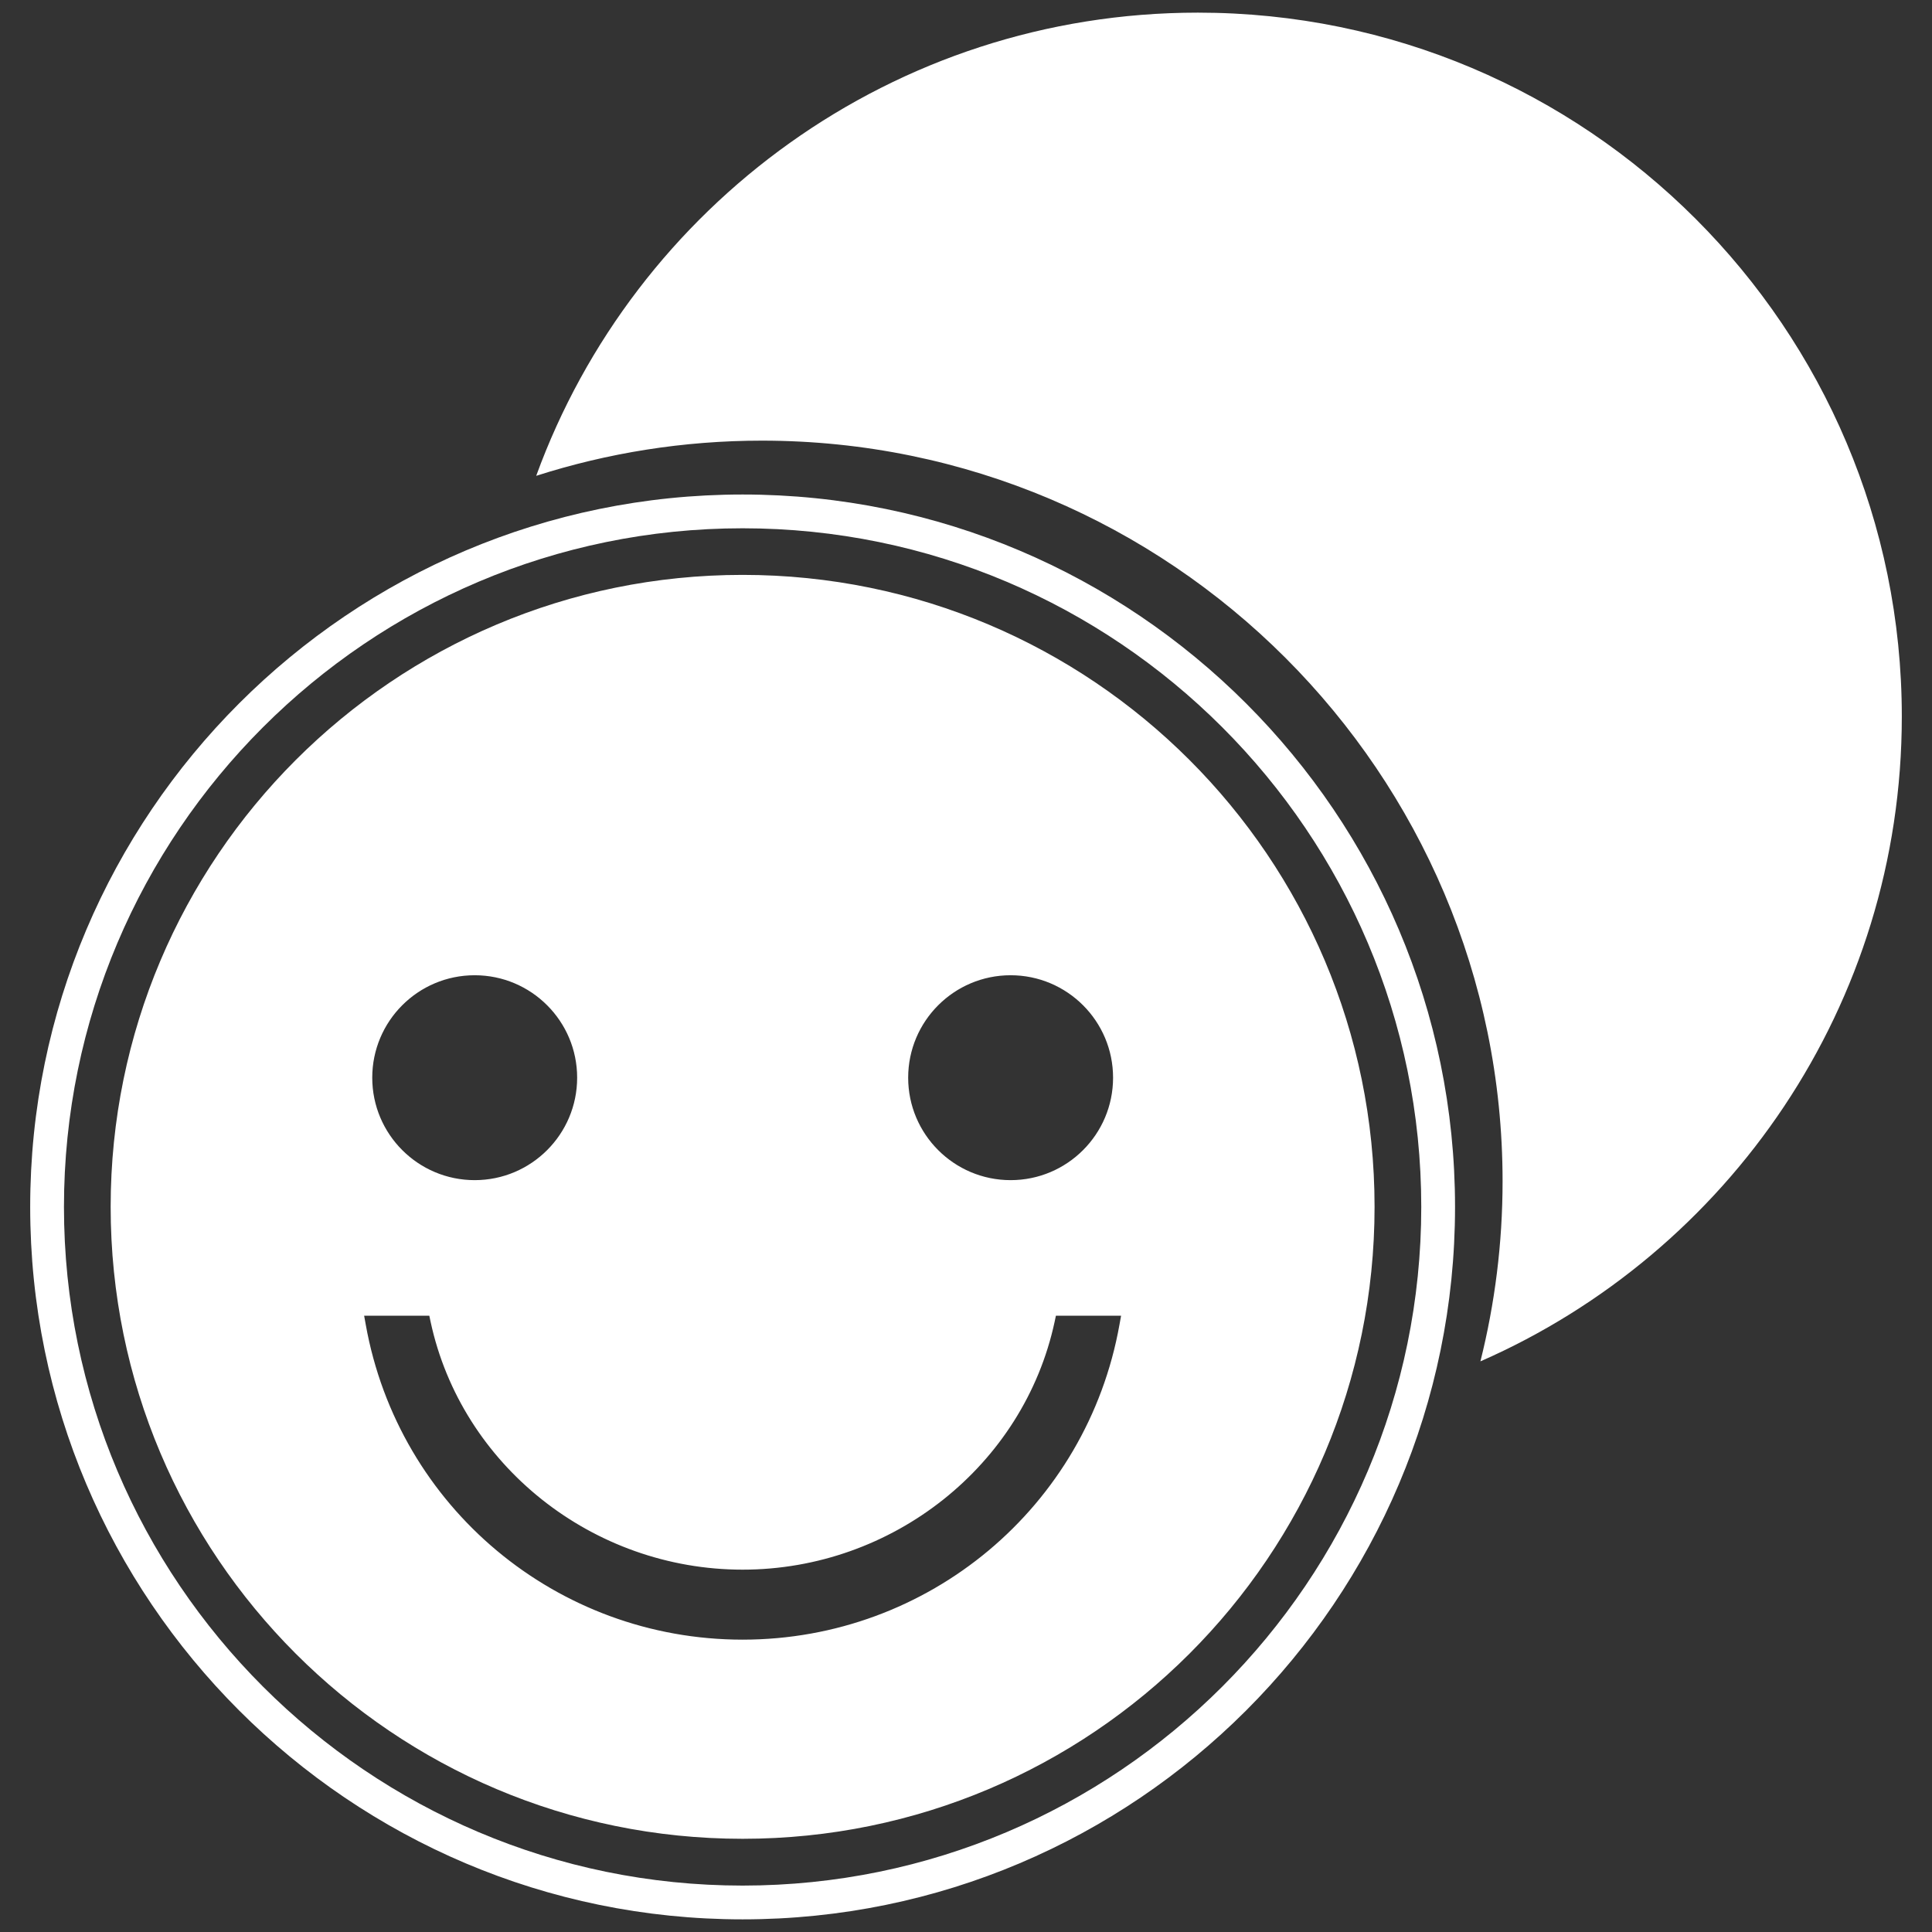 <?xml version="1.0" encoding="utf-8"?>
<!-- Generator: Adobe Illustrator 23.0.6, SVG Export Plug-In . SVG Version: 6.00 Build 0)  -->
<svg version="1.1" baseProfile="tiny" id="Layer_1" xmlns="http://www.w3.org/2000/svg" xmlns:xlink="http://www.w3.org/1999/xlink"
	 x="0px" y="0px" viewBox="0 0 2048 2048" xml:space="preserve">
<rect x="0" y="0" width="2048" height="2048" fill="#333333" stroke="none"/>
<g>
	<path fill="#FFFFFF" stroke="#FFFFFF" stroke-width="2" stroke-miterlimit="10" d="M787.2,610.4c-369.4,0-668.9,299.5-668.9,668.9
		c0,369.4,299.5,668.9,668.9,668.9s668.9-299.5,668.9-668.9C1456.1,909.9,1156.7,610.4,787.2,610.4z M1071.3,1032.8
		c60.5,0,109.6,49.1,109.6,109.6c0,60.5-49.1,109.6-109.6,109.6c-60.5,0-109.6-49.1-109.6-109.6
		C961.7,1081.9,1010.8,1032.8,1071.3,1032.8z M503.2,1032.8c60.5,0,109.6,49.1,109.6,109.6c0,60.5-49.1,109.6-109.6,109.6
		c-60.5,0-109.6-49.1-109.6-109.6C393.6,1081.9,442.6,1032.8,503.2,1032.8z M1187.7,1404.2c-34.6,194-203,334.9-400.5,334.9
		c-197.4,0-365.8-140.8-400.5-334.9l-1.9-10.5h71.1l1.5,7.1c32.6,151.8,171.3,262.1,329.8,262.1s297.2-110.2,329.8-262.1l1.5-7.1
		h71.1L1187.7,1404.2z"/>
	<path fill="#FFFFFF" d="M787.2,2034.6c-416.4,0-755.2-338.8-755.2-755.2s338.8-755.2,755.2-755.2s755.2,338.8,755.2,755.2
		S1203.7,2034.6,787.2,2034.6z M787.2,560c-396.7,0-719.4,322.7-719.4,719.4s322.7,719.4,719.4,719.4s719.4-322.7,719.4-719.4
		S1183.9,560,787.2,560z"/>
	<g>
		<path fill="#FFFFFF" d="M2016,759.6c0-412.1-334.1-746.2-746.2-746.2c-322.5,0-597.2,204.6-701.4,491
			c75.5-24.2,155.9-37.3,239.3-37.3c432.9,0,785.1,352.2,785.1,785.1c0,65.8-8.2,129.8-23.5,190.9
			C1832.3,1327.8,2016,1065.2,2016,759.6z"/>
	</g>
</g>
</svg>
